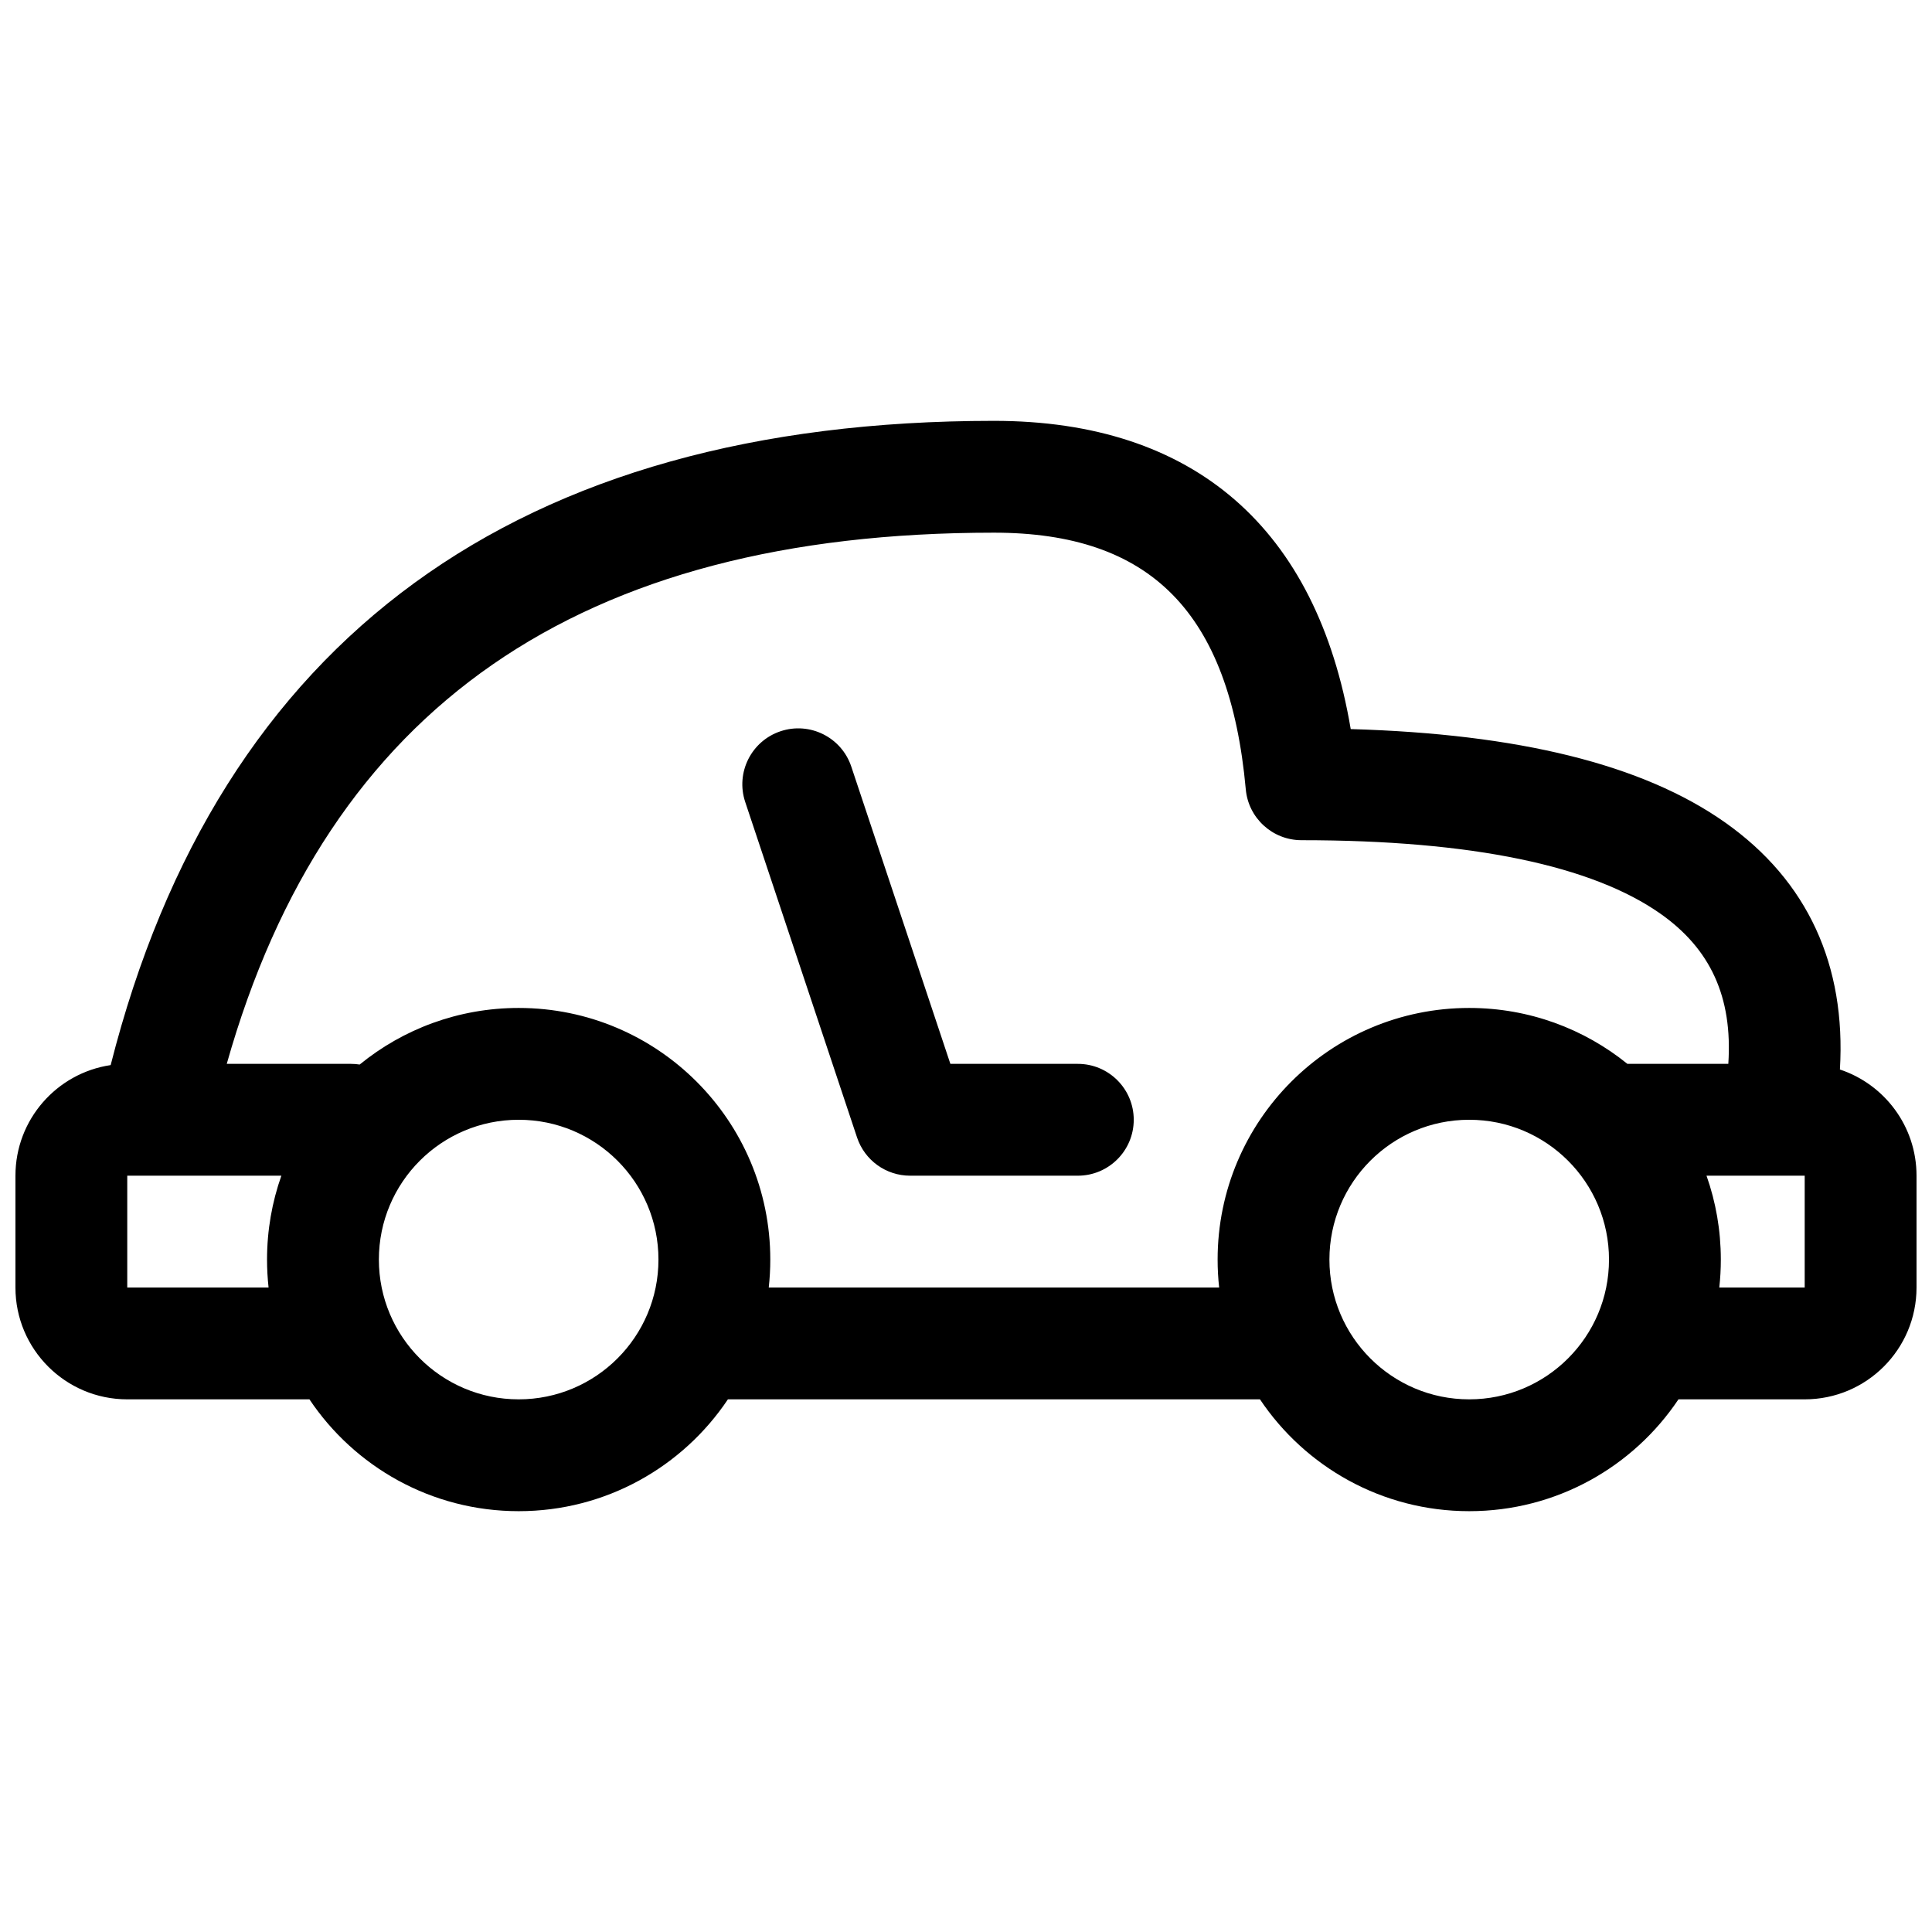 <?xml version="1.0" encoding="UTF-8"?>
<!-- Uploaded to: SVG Repo, www.svgrepo.com, Generator: SVG Repo Mixer Tools -->
<svg width="800px" height="800px" version="1.1" viewBox="144 144 512 512" xmlns="http://www.w3.org/2000/svg">
 <defs>
  <clipPath id="a">
   <path d="m148.09 255h503.81v290h-503.81z"/>
  </clipPath>
 </defs>
 <g clip-path="url(#a)">
  <path d="m631.59 427.43c11.797 3.91 20.309 15.031 20.309 28.141v29.637c0 16.367-13.266 29.633-29.637 29.633h-33.453c-11.961 17.871-32.332 29.637-55.453 29.637-23.117 0-43.488-11.766-55.453-29.637h-141c-11.961 17.871-32.332 29.637-55.449 29.637-23.121 0-43.492-11.766-55.453-29.637h-48.273c-16.367 0-29.637-13.266-29.637-29.633v-29.637c0-14.871 10.953-27.188 25.234-29.312 28.703-113.08 107.92-170.73 234.08-170.73 53.098 0 85.562 28.516 94.547 81.684 44.316 1.281 77.324 9.297 99.223 24.754 21.914 15.469 32.066 37.871 30.418 65.465zm-29.57-1.496c1.18-17.777-4.785-30.473-17.938-39.758-17.988-12.695-49.801-19.516-95.18-19.516-7.664 0-14.062-5.844-14.758-13.473-4.269-46.977-25.316-68.023-66.742-68.023-109.91 0-176.58 46.238-203.31 140.77h32.906c0.789 0 1.562 0.062 2.32 0.18 11.484-9.375 26.152-14.996 42.137-14.996 36.824 0 66.68 29.852 66.68 66.68 0 2.504-0.141 4.977-0.406 7.41h119.36c-0.27-2.434-0.406-4.906-0.406-7.41 0-36.828 29.852-66.68 66.68-66.68 15.879 0 30.465 5.551 41.914 14.816zm-5.777 29.637c2.457 6.953 3.793 14.434 3.793 22.227 0 2.504-0.137 4.977-0.406 7.41h22.633v-29.637zm-381.07 29.637c-0.266-2.434-0.406-4.906-0.406-7.41 0-7.793 1.34-15.273 3.797-22.227h-40.84v29.637zm318.18 29.633c20.461 0 37.047-16.586 37.047-37.043 0-20.461-16.586-37.047-37.047-37.047-20.457 0-37.043 16.586-37.043 37.047 0 20.457 16.586 37.043 37.043 37.043zm-251.9 0c20.457 0 37.043-16.586 37.043-37.043 0-20.461-16.586-37.047-37.043-37.047-20.461 0-37.047 16.586-37.047 37.047 0 20.457 16.586 37.043 37.047 37.043zm148.18-88.906c8.184 0 14.82 6.633 14.82 14.816s-6.637 14.82-14.82 14.82h-44.453c-6.379 0-12.039-4.082-14.055-10.133l-29.637-88.906c-2.59-7.766 1.605-16.156 9.371-18.746 7.762-2.586 16.156 1.609 18.742 9.375l26.258 78.773z"/>
 </g>
</svg>